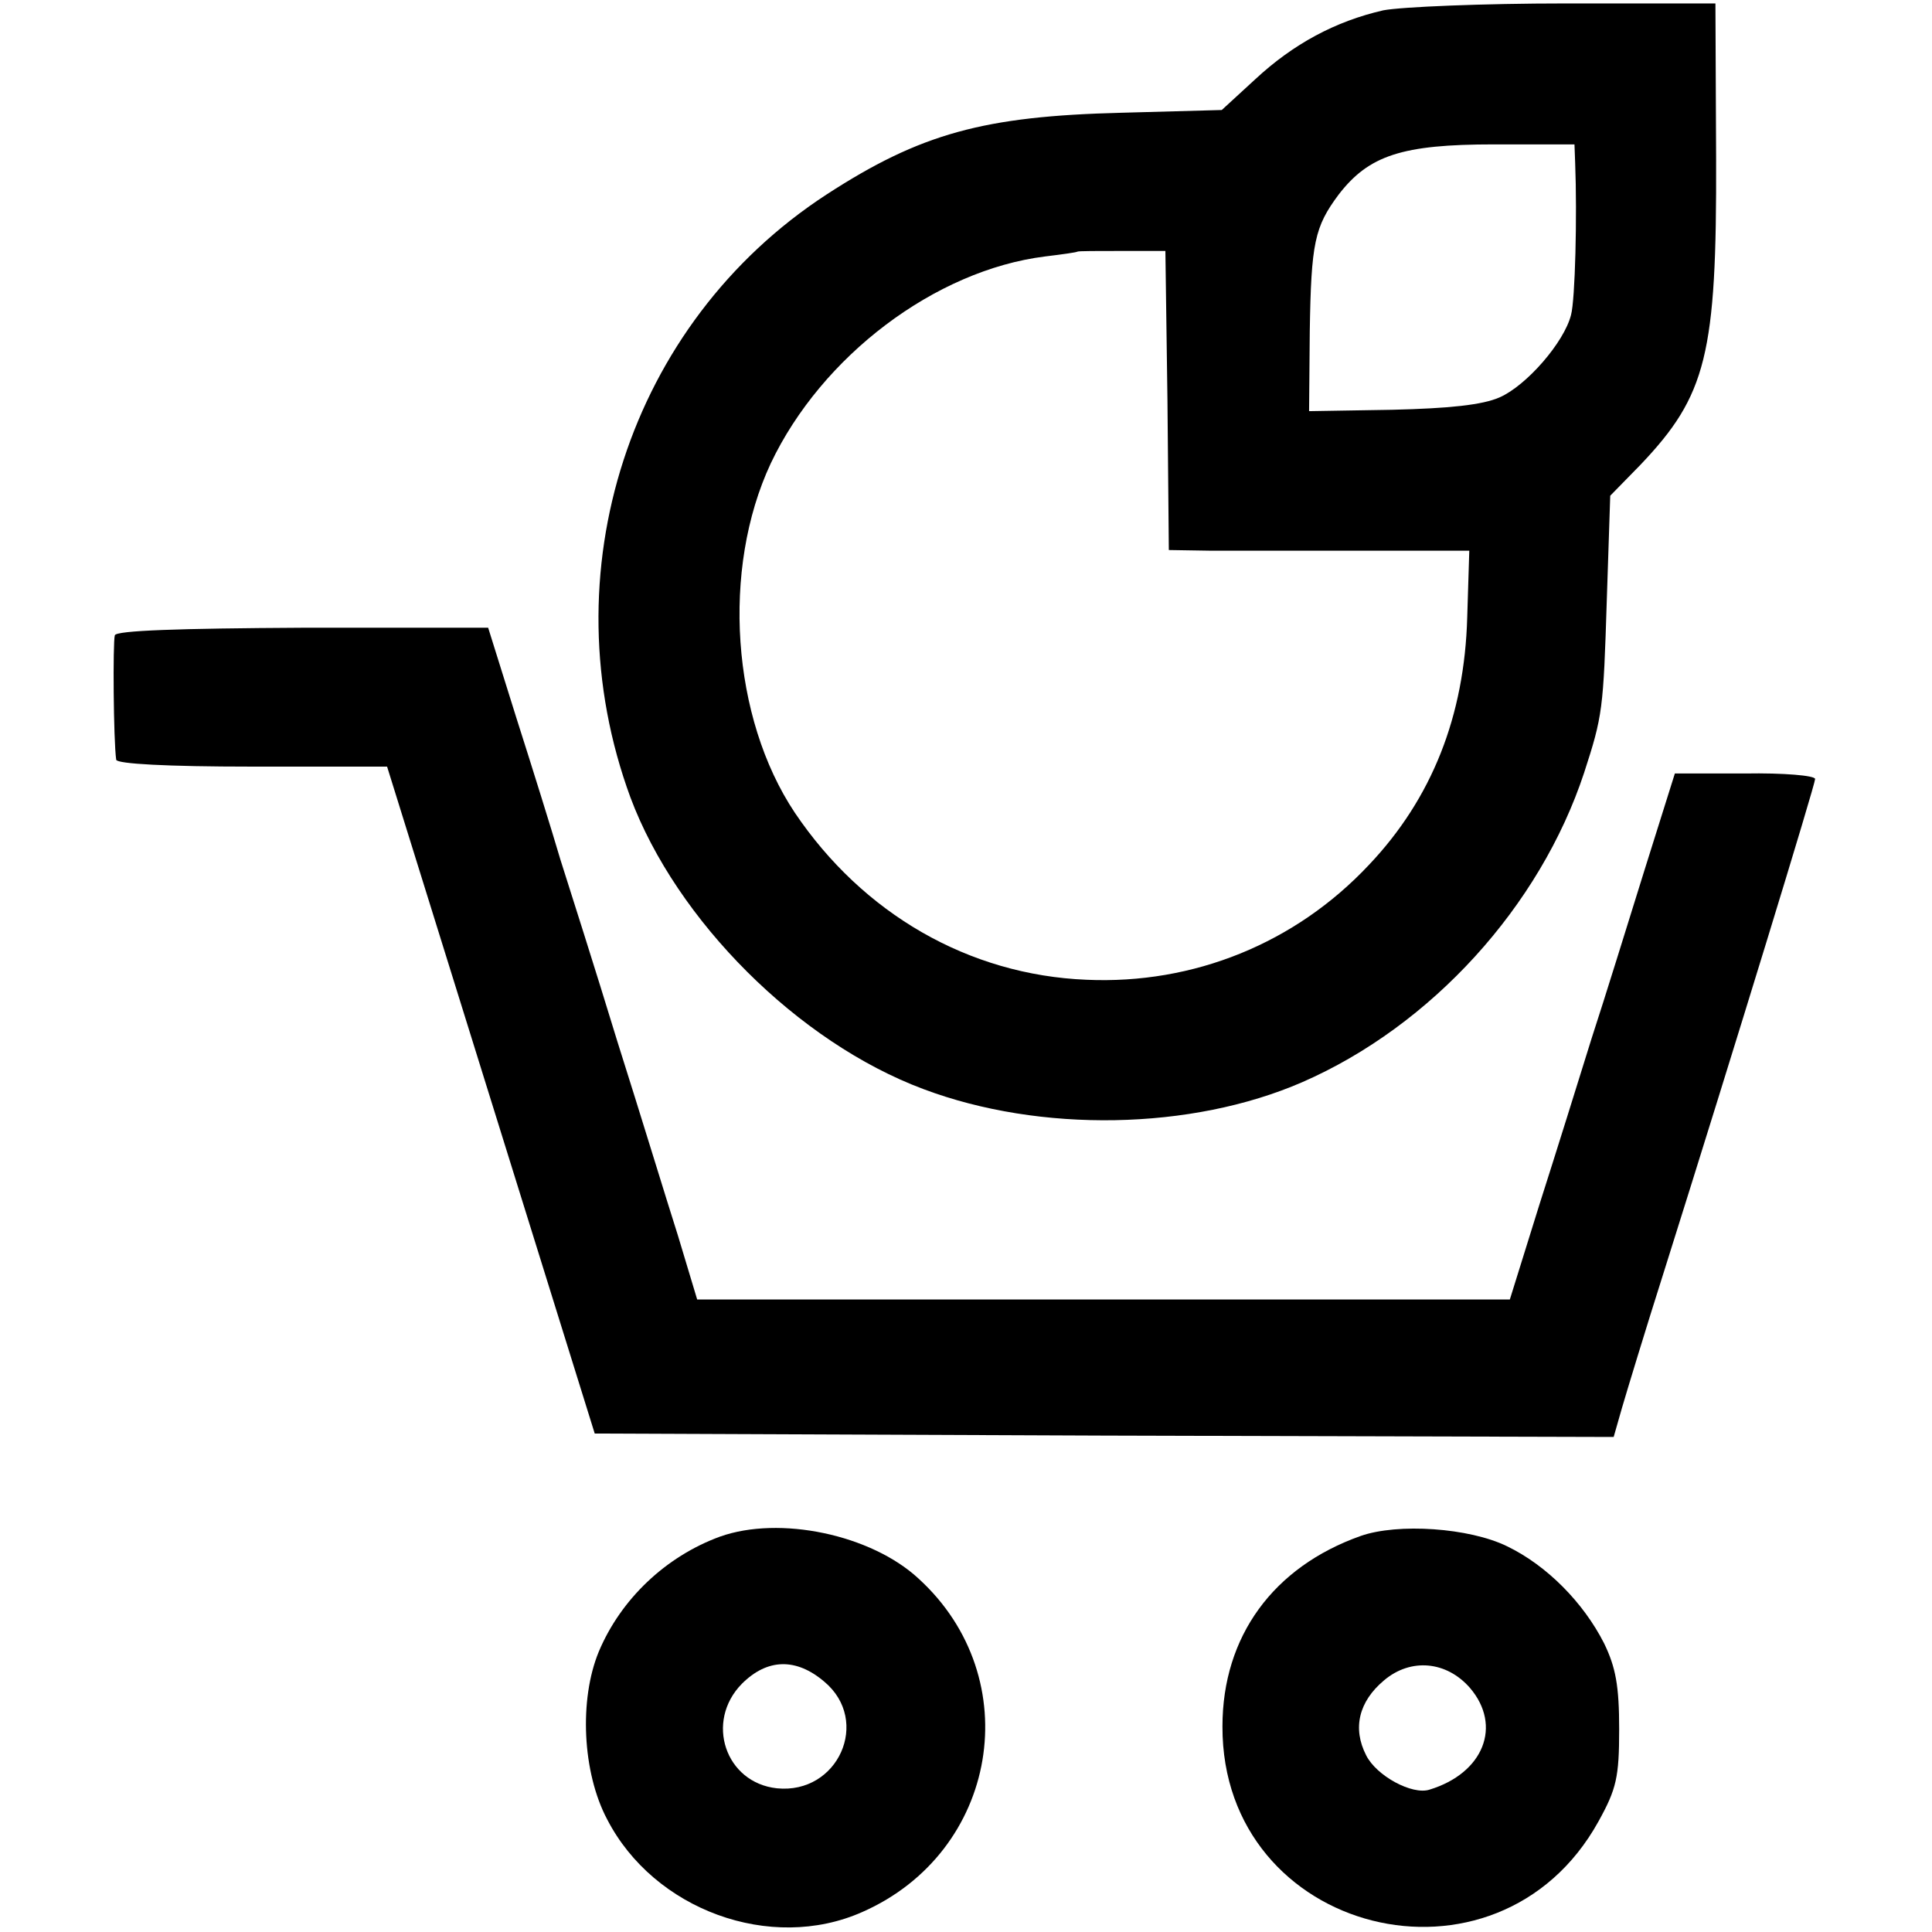 <?xml version="1.0" standalone="no"?>
<!DOCTYPE svg PUBLIC "-//W3C//DTD SVG 20010904//EN"
 "http://www.w3.org/TR/2001/REC-SVG-20010904/DTD/svg10.dtd">
<svg version="1.0" xmlns="http://www.w3.org/2000/svg"
 width="281pt" height="281pt" viewBox="0 0 281 281"
 preserveAspectRatio="xMidYMid meet">
<g transform="translate(0,281) scale(0.1,-0.1)"
fill="#000000" stroke="none">
<path d="M2012 2795 c-70 -16 -131 -49 -186 -100 l-49 -45 -146 -4 c-200 -5
-292 -30 -429 -119 -287 -187 -405 -551 -285 -877 67 -179 244 -356 426 -424
170 -64 390 -60 551 10 188 82 346 256 410 450 27 83 28 92 33 251 l5 152 44
45 c96 101 111 160 110 446 l-1 225 -218 0 c-120 0 -239 -5 -265 -10z m279
-222 c3 -77 0 -199 -6 -221 -10 -40 -65 -103 -104 -120 -25 -11 -73 -16 -156
-18 l-121 -2 1 116 c2 129 7 152 42 199 44 57 92 73 226 73 l117 0 1 -27z
m-593 -345 l2 -218 63 -1 c34 0 132 0 218 0 l156 0 -3 -97 c-4 -143 -51 -263
-143 -360 -107 -114 -255 -174 -411 -167 -171 7 -325 96 -424 243 -92 138
-107 354 -35 508 74 156 239 281 399 301 25 3 46 6 47 7 1 1 30 1 65 1 l63 0
3 -217z"/>
<path d="M167 1886 c-3 -10 -2 -153 2 -181 1 -6 74 -10 197 -10 l197 0 151
-485 151 -485 741 -3 741 -2 12 42 c7 24 34 113 61 198 104 330 220 709 220
717 0 5 -46 9 -102 8 l-102 0 -44 -140 c-24 -77 -58 -187 -77 -245 -18 -58
-52 -167 -76 -242 l-43 -138 -591 0 -591 0 -28 93 c-16 50 -55 178 -88 282
-32 105 -70 224 -83 265 -12 41 -41 134 -64 206 l-41 131 -270 0 c-180 -1
-271 -4 -273 -11z"/>
<path d="M1047 575 c-79 -29 -144 -91 -176 -167 -29 -70 -24 -176 12 -244 68
-132 238 -194 371 -135 198 87 241 340 82 485 -69 64 -202 92 -289 61z m152
-211 c68 -57 20 -164 -69 -155 -75 8 -105 97 -51 152 37 37 79 38 120 3z"/>
<path d="M1979 576 c-127 -45 -201 -146 -201 -277 -1 -303 400 -404 547 -138
26 47 30 64 30 134 0 63 -5 90 -22 125 -30 59 -83 113 -141 141 -55 27 -159
34 -213 15z m159 -221 c47 -55 20 -124 -59 -148 -25 -8 -77 20 -92 50 -20 39
-11 78 26 109 39 33 91 28 125 -11z"/>
</g>
</svg>

